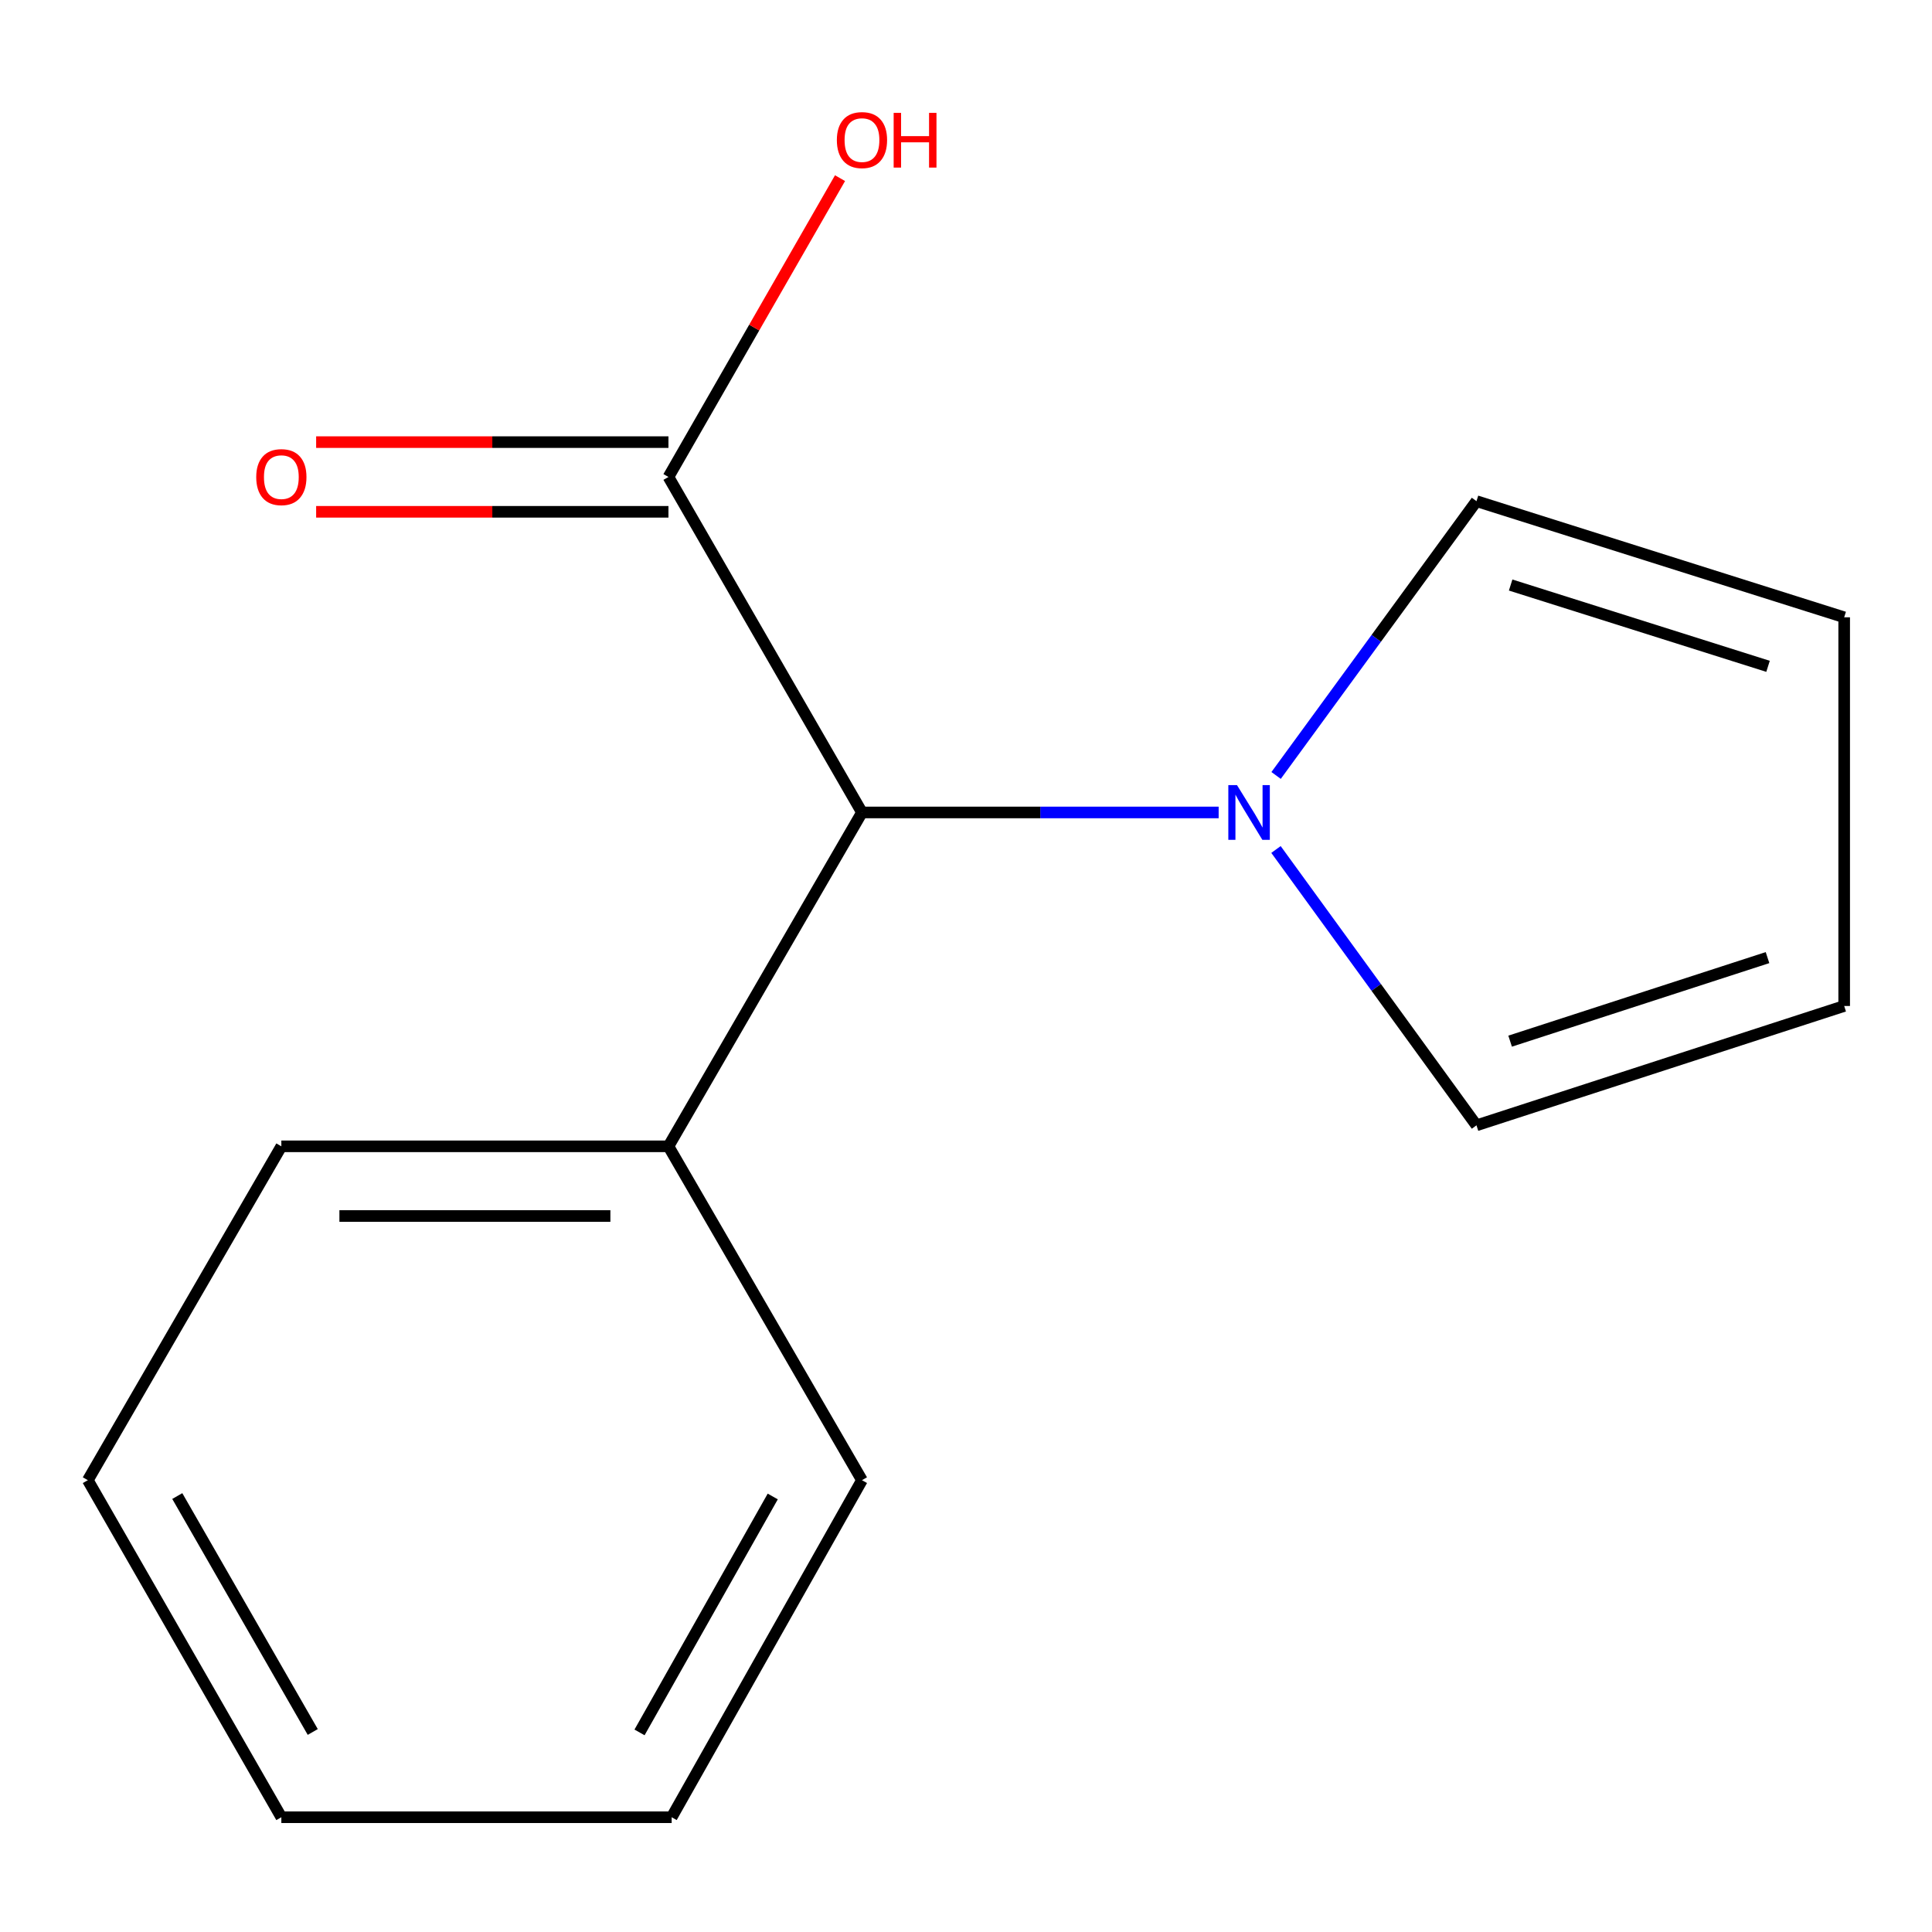 <?xml version='1.0' encoding='iso-8859-1'?>
<svg version='1.1' baseProfile='full'
              xmlns='http://www.w3.org/2000/svg'
                      xmlns:rdkit='http://www.rdkit.org/xml'
                      xmlns:xlink='http://www.w3.org/1999/xlink'
                  xml:space='preserve'
width='1000px' height='1000px' viewBox='0 0 1000 1000'>
<!-- END OF HEADER -->
<rect style='opacity:1.0;fill:#FFFFFF;stroke:none' width='1000' height='1000' x='0' y='0'> </rect>
<path class='bond-1' d='M 630.77,420.525 L 538.464,420.525' style='fill:none;fill-rule:evenodd;stroke:#0000FF;stroke-width:6px;stroke-linecap:butt;stroke-linejoin:miter;stroke-opacity:1' />
<path class='bond-1' d='M 538.464,420.525 L 446.157,420.525' style='fill:none;fill-rule:evenodd;stroke:#000000;stroke-width:6px;stroke-linecap:butt;stroke-linejoin:miter;stroke-opacity:1' />
<path class='bond-2' d='M 660.507,401.377 L 712.365,330.388' style='fill:none;fill-rule:evenodd;stroke:#0000FF;stroke-width:6px;stroke-linecap:butt;stroke-linejoin:miter;stroke-opacity:1' />
<path class='bond-2' d='M 712.365,330.388 L 764.223,259.399' style='fill:none;fill-rule:evenodd;stroke:#000000;stroke-width:6px;stroke-linecap:butt;stroke-linejoin:miter;stroke-opacity:1' />
<path class='bond-3' d='M 660.448,439.69 L 712.336,511.082' style='fill:none;fill-rule:evenodd;stroke:#0000FF;stroke-width:6px;stroke-linecap:butt;stroke-linejoin:miter;stroke-opacity:1' />
<path class='bond-3' d='M 712.336,511.082 L 764.223,582.474' style='fill:none;fill-rule:evenodd;stroke:#000000;stroke-width:6px;stroke-linecap:butt;stroke-linejoin:miter;stroke-opacity:1' />
<path class='bond-0' d='M 345.987,246.875 L 446.157,420.525' style='fill:none;fill-rule:evenodd;stroke:#000000;stroke-width:6px;stroke-linecap:butt;stroke-linejoin:miter;stroke-opacity:1' />
<path class='bond-4' d='M 345.987,228.84 L 254.811,228.84' style='fill:none;fill-rule:evenodd;stroke:#000000;stroke-width:6px;stroke-linecap:butt;stroke-linejoin:miter;stroke-opacity:1' />
<path class='bond-4' d='M 254.811,228.84 L 163.634,228.84' style='fill:none;fill-rule:evenodd;stroke:#FF0000;stroke-width:6px;stroke-linecap:butt;stroke-linejoin:miter;stroke-opacity:1' />
<path class='bond-4' d='M 345.987,264.909 L 254.811,264.909' style='fill:none;fill-rule:evenodd;stroke:#000000;stroke-width:6px;stroke-linecap:butt;stroke-linejoin:miter;stroke-opacity:1' />
<path class='bond-4' d='M 254.811,264.909 L 163.634,264.909' style='fill:none;fill-rule:evenodd;stroke:#FF0000;stroke-width:6px;stroke-linecap:butt;stroke-linejoin:miter;stroke-opacity:1' />
<path class='bond-8' d='M 345.987,246.875 L 390.391,169.543' style='fill:none;fill-rule:evenodd;stroke:#000000;stroke-width:6px;stroke-linecap:butt;stroke-linejoin:miter;stroke-opacity:1' />
<path class='bond-8' d='M 390.391,169.543 L 434.795,92.212' style='fill:none;fill-rule:evenodd;stroke:#FF0000;stroke-width:6px;stroke-linecap:butt;stroke-linejoin:miter;stroke-opacity:1' />
<path class='bond-7' d='M 446.157,420.525 L 345.987,593.334' style='fill:none;fill-rule:evenodd;stroke:#000000;stroke-width:6px;stroke-linecap:butt;stroke-linejoin:miter;stroke-opacity:1' />
<path class='bond-5' d='M 764.223,259.399 L 954.545,319.513' style='fill:none;fill-rule:evenodd;stroke:#000000;stroke-width:6px;stroke-linecap:butt;stroke-linejoin:miter;stroke-opacity:1' />
<path class='bond-5' d='M 781.908,302.81 L 915.134,344.89' style='fill:none;fill-rule:evenodd;stroke:#000000;stroke-width:6px;stroke-linecap:butt;stroke-linejoin:miter;stroke-opacity:1' />
<path class='bond-6' d='M 764.223,582.474 L 954.545,520.696' style='fill:none;fill-rule:evenodd;stroke:#000000;stroke-width:6px;stroke-linecap:butt;stroke-linejoin:miter;stroke-opacity:1' />
<path class='bond-6' d='M 781.636,538.9 L 914.861,495.656' style='fill:none;fill-rule:evenodd;stroke:#000000;stroke-width:6px;stroke-linecap:butt;stroke-linejoin:miter;stroke-opacity:1' />
<path class='bond-14' d='M 954.545,319.513 L 954.545,520.696' style='fill:none;fill-rule:evenodd;stroke:#000000;stroke-width:6px;stroke-linecap:butt;stroke-linejoin:miter;stroke-opacity:1' />
<path class='bond-9' d='M 345.987,593.334 L 145.625,593.334' style='fill:none;fill-rule:evenodd;stroke:#000000;stroke-width:6px;stroke-linecap:butt;stroke-linejoin:miter;stroke-opacity:1' />
<path class='bond-9' d='M 315.933,629.403 L 175.679,629.403' style='fill:none;fill-rule:evenodd;stroke:#000000;stroke-width:6px;stroke-linecap:butt;stroke-linejoin:miter;stroke-opacity:1' />
<path class='bond-10' d='M 345.987,593.334 L 446.157,766.143' style='fill:none;fill-rule:evenodd;stroke:#000000;stroke-width:6px;stroke-linecap:butt;stroke-linejoin:miter;stroke-opacity:1' />
<path class='bond-12' d='M 145.625,593.334 L 45.455,766.143' style='fill:none;fill-rule:evenodd;stroke:#000000;stroke-width:6px;stroke-linecap:butt;stroke-linejoin:miter;stroke-opacity:1' />
<path class='bond-11' d='M 446.157,766.143 L 347.65,940.596' style='fill:none;fill-rule:evenodd;stroke:#000000;stroke-width:6px;stroke-linecap:butt;stroke-linejoin:miter;stroke-opacity:1' />
<path class='bond-11' d='M 399.974,774.576 L 331.019,896.693' style='fill:none;fill-rule:evenodd;stroke:#000000;stroke-width:6px;stroke-linecap:butt;stroke-linejoin:miter;stroke-opacity:1' />
<path class='bond-13' d='M 347.65,940.596 L 145.625,940.596' style='fill:none;fill-rule:evenodd;stroke:#000000;stroke-width:6px;stroke-linecap:butt;stroke-linejoin:miter;stroke-opacity:1' />
<path class='bond-15' d='M 45.455,766.143 L 145.625,940.596' style='fill:none;fill-rule:evenodd;stroke:#000000;stroke-width:6px;stroke-linecap:butt;stroke-linejoin:miter;stroke-opacity:1' />
<path class='bond-15' d='M 91.759,774.351 L 161.879,896.467' style='fill:none;fill-rule:evenodd;stroke:#000000;stroke-width:6px;stroke-linecap:butt;stroke-linejoin:miter;stroke-opacity:1' />
<path  class='atom-0' d='M 640.259 406.365
L 649.539 421.365
Q 650.459 422.845, 651.939 425.525
Q 653.419 428.205, 653.499 428.365
L 653.499 406.365
L 657.259 406.365
L 657.259 434.685
L 653.379 434.685
L 643.419 418.285
Q 642.259 416.365, 641.019 414.165
Q 639.819 411.965, 639.459 411.285
L 639.459 434.685
L 635.779 434.685
L 635.779 406.365
L 640.259 406.365
' fill='#0000FF'/>
<path  class='atom-5' d='M 132.625 246.955
Q 132.625 240.155, 135.985 236.355
Q 139.345 232.555, 145.625 232.555
Q 151.905 232.555, 155.265 236.355
Q 158.625 240.155, 158.625 246.955
Q 158.625 253.835, 155.225 257.755
Q 151.825 261.635, 145.625 261.635
Q 139.385 261.635, 135.985 257.755
Q 132.625 253.875, 132.625 246.955
M 145.625 258.435
Q 149.945 258.435, 152.265 255.555
Q 154.625 252.635, 154.625 246.955
Q 154.625 241.395, 152.265 238.595
Q 149.945 235.755, 145.625 235.755
Q 141.305 235.755, 138.945 238.555
Q 136.625 241.355, 136.625 246.955
Q 136.625 252.675, 138.945 255.555
Q 141.305 258.435, 145.625 258.435
' fill='#FF0000'/>
<path  class='atom-9' d='M 433.157 72.503
Q 433.157 65.703, 436.517 61.903
Q 439.877 58.103, 446.157 58.103
Q 452.437 58.103, 455.797 61.903
Q 459.157 65.703, 459.157 72.503
Q 459.157 79.383, 455.757 83.303
Q 452.357 87.183, 446.157 87.183
Q 439.917 87.183, 436.517 83.303
Q 433.157 79.423, 433.157 72.503
M 446.157 83.983
Q 450.477 83.983, 452.797 81.103
Q 455.157 78.183, 455.157 72.503
Q 455.157 66.943, 452.797 64.143
Q 450.477 61.303, 446.157 61.303
Q 441.837 61.303, 439.477 64.103
Q 437.157 66.903, 437.157 72.503
Q 437.157 78.223, 439.477 81.103
Q 441.837 83.983, 446.157 83.983
' fill='#FF0000'/>
<path  class='atom-9' d='M 462.557 58.423
L 466.397 58.423
L 466.397 70.463
L 480.877 70.463
L 480.877 58.423
L 484.717 58.423
L 484.717 86.743
L 480.877 86.743
L 480.877 73.663
L 466.397 73.663
L 466.397 86.743
L 462.557 86.743
L 462.557 58.423
' fill='#FF0000'/>
</svg>
